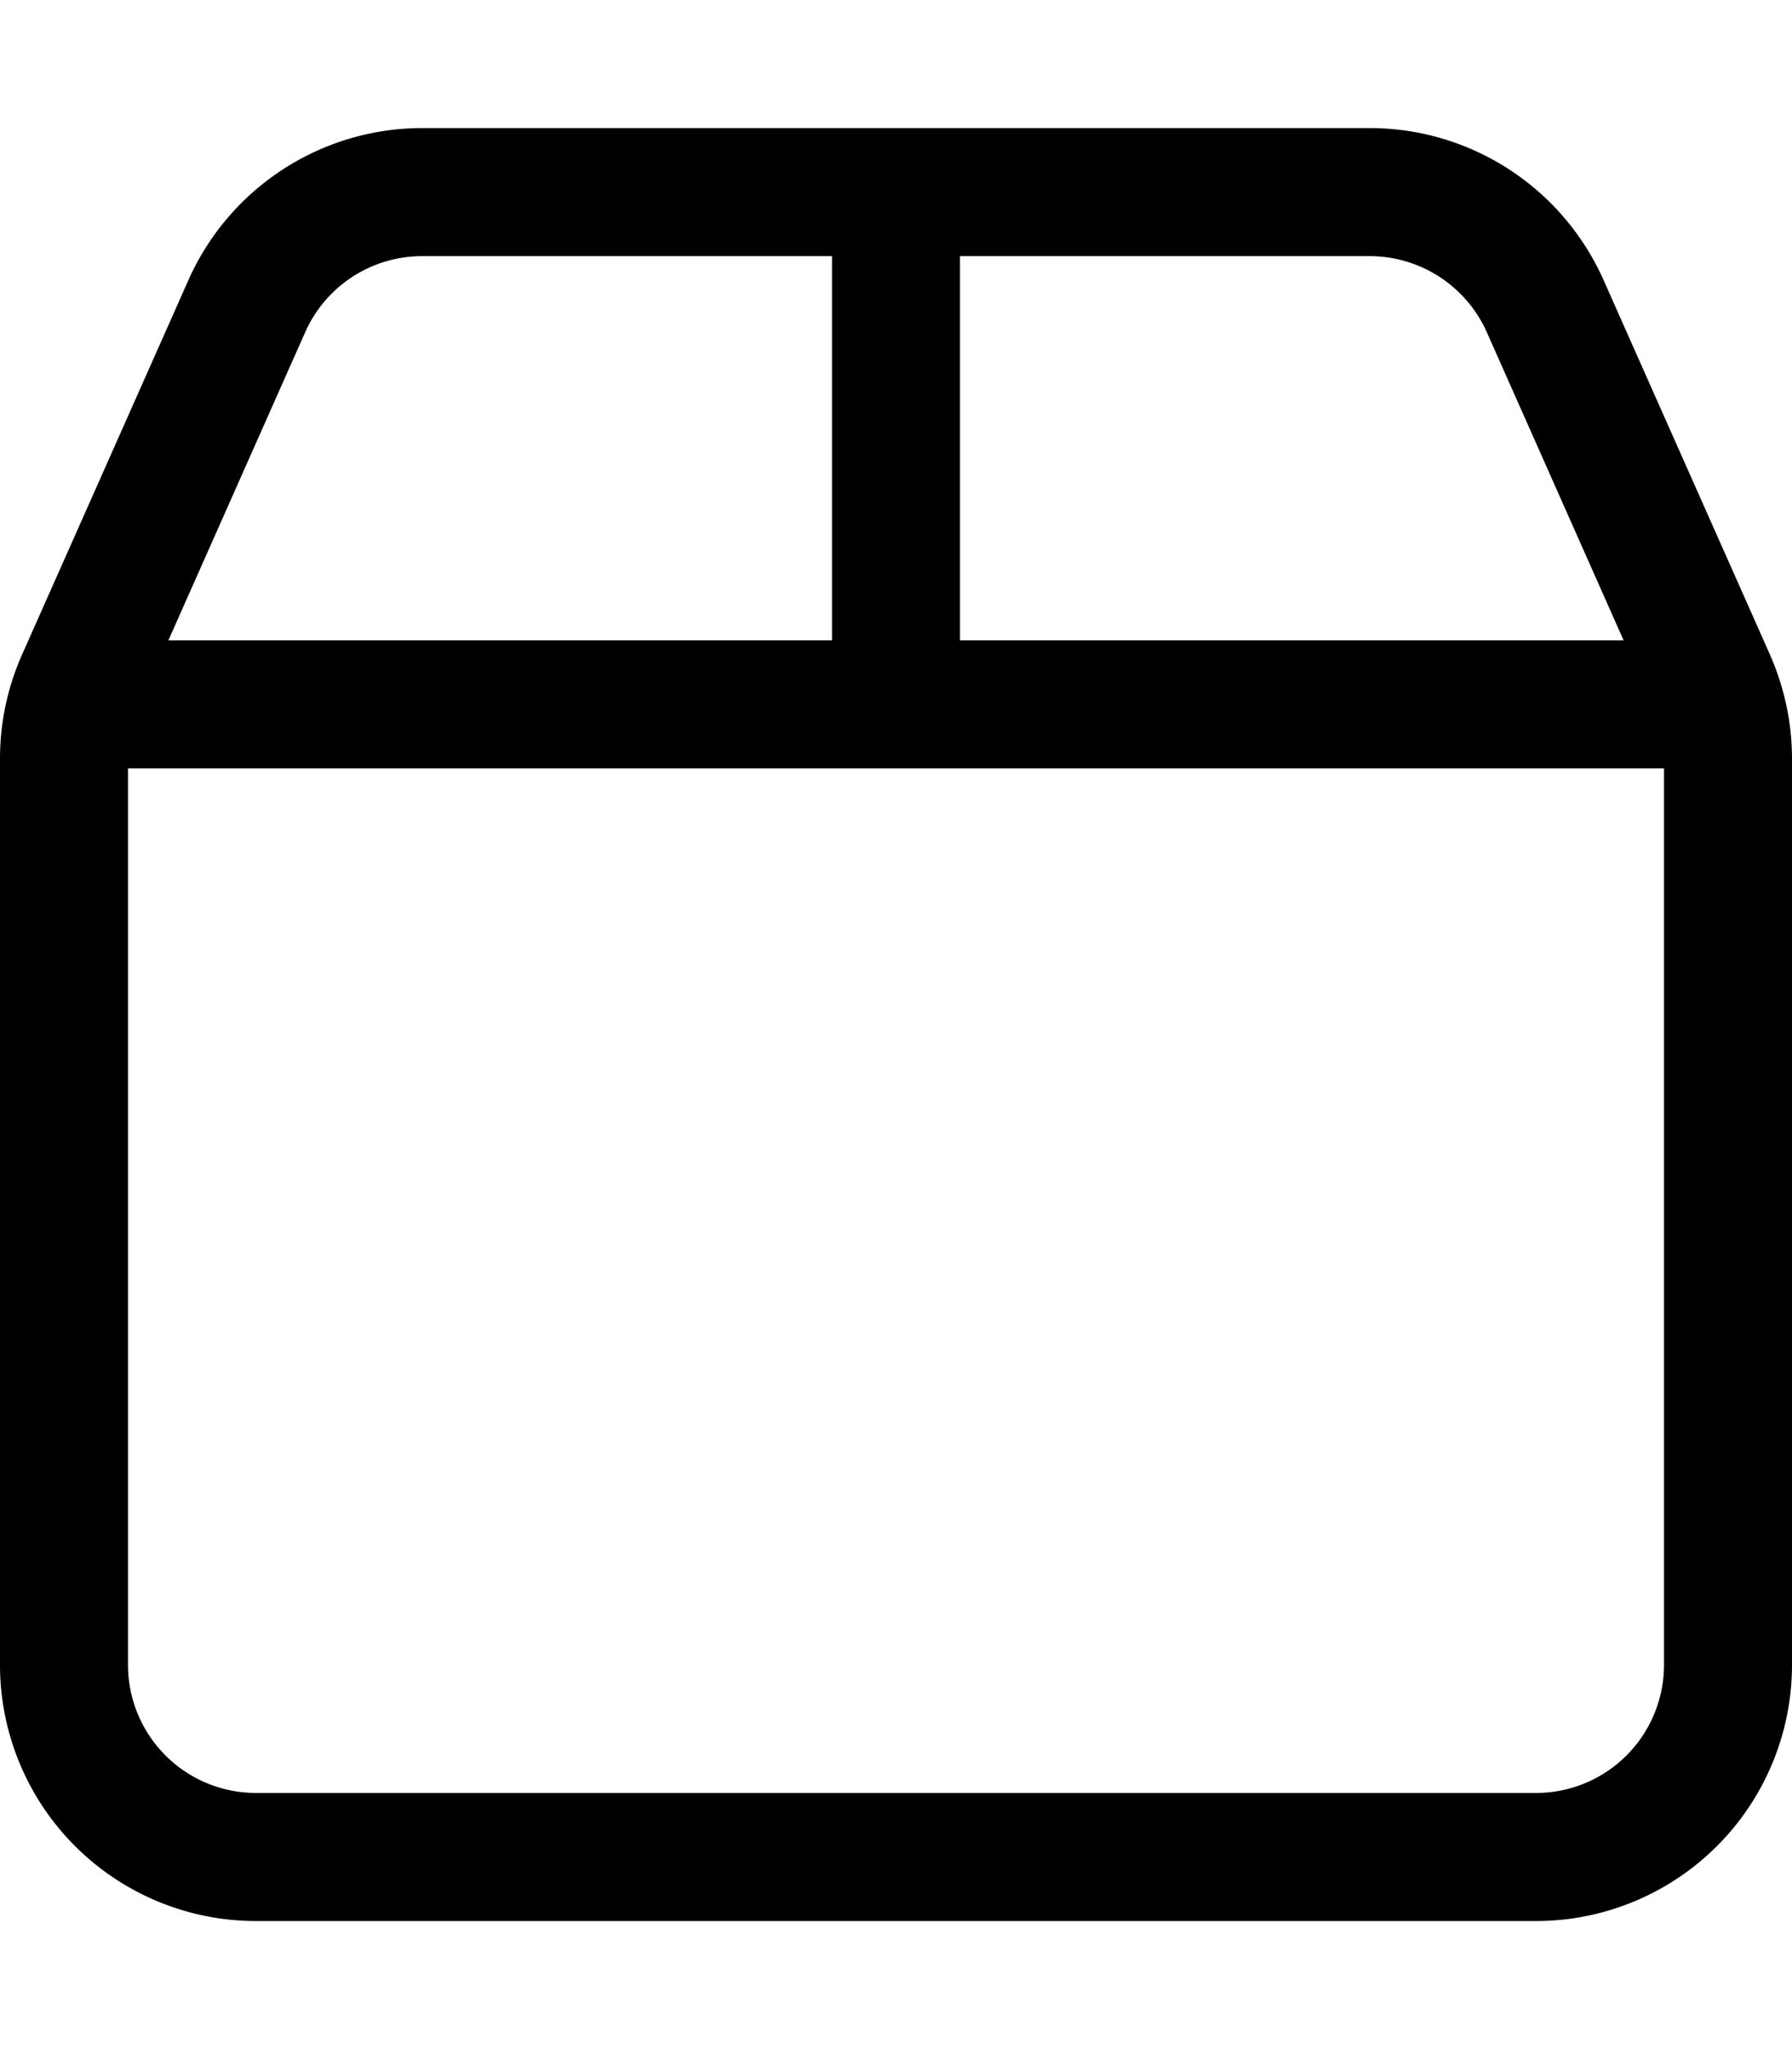 <svg aria-hidden="true" data-prefix="fal" data-icon="box" class="svg-inline--fa fa-box fa-2x mb-6" xmlns="http://www.w3.org/2000/svg" viewBox="0 0 448 512"><path fill="currentColor" d="M342.4 32a64 64 0 0 1 58.5 38l41.6 93.6c3.6 8.2 5.5 17 5.5 26V416a64 64 0 0 1-64 64H64a64 64 0 0 1-64-64V189.6a64 64 0 0 1 5.5-26L47.1 70a64 64 0 0 1 58.5-38h236.8zm0 32H240v96h165.9l-34.2-77a32.1 32.1 0 0 0-29.3-19zM416 192H32v224a32 32 0 0 0 32 32h320a32 32 0 0 0 32-32V192zM42.1 160H208V64H105.6a32 32 0 0 0-29.3 19l-34.2 77z"/></svg>